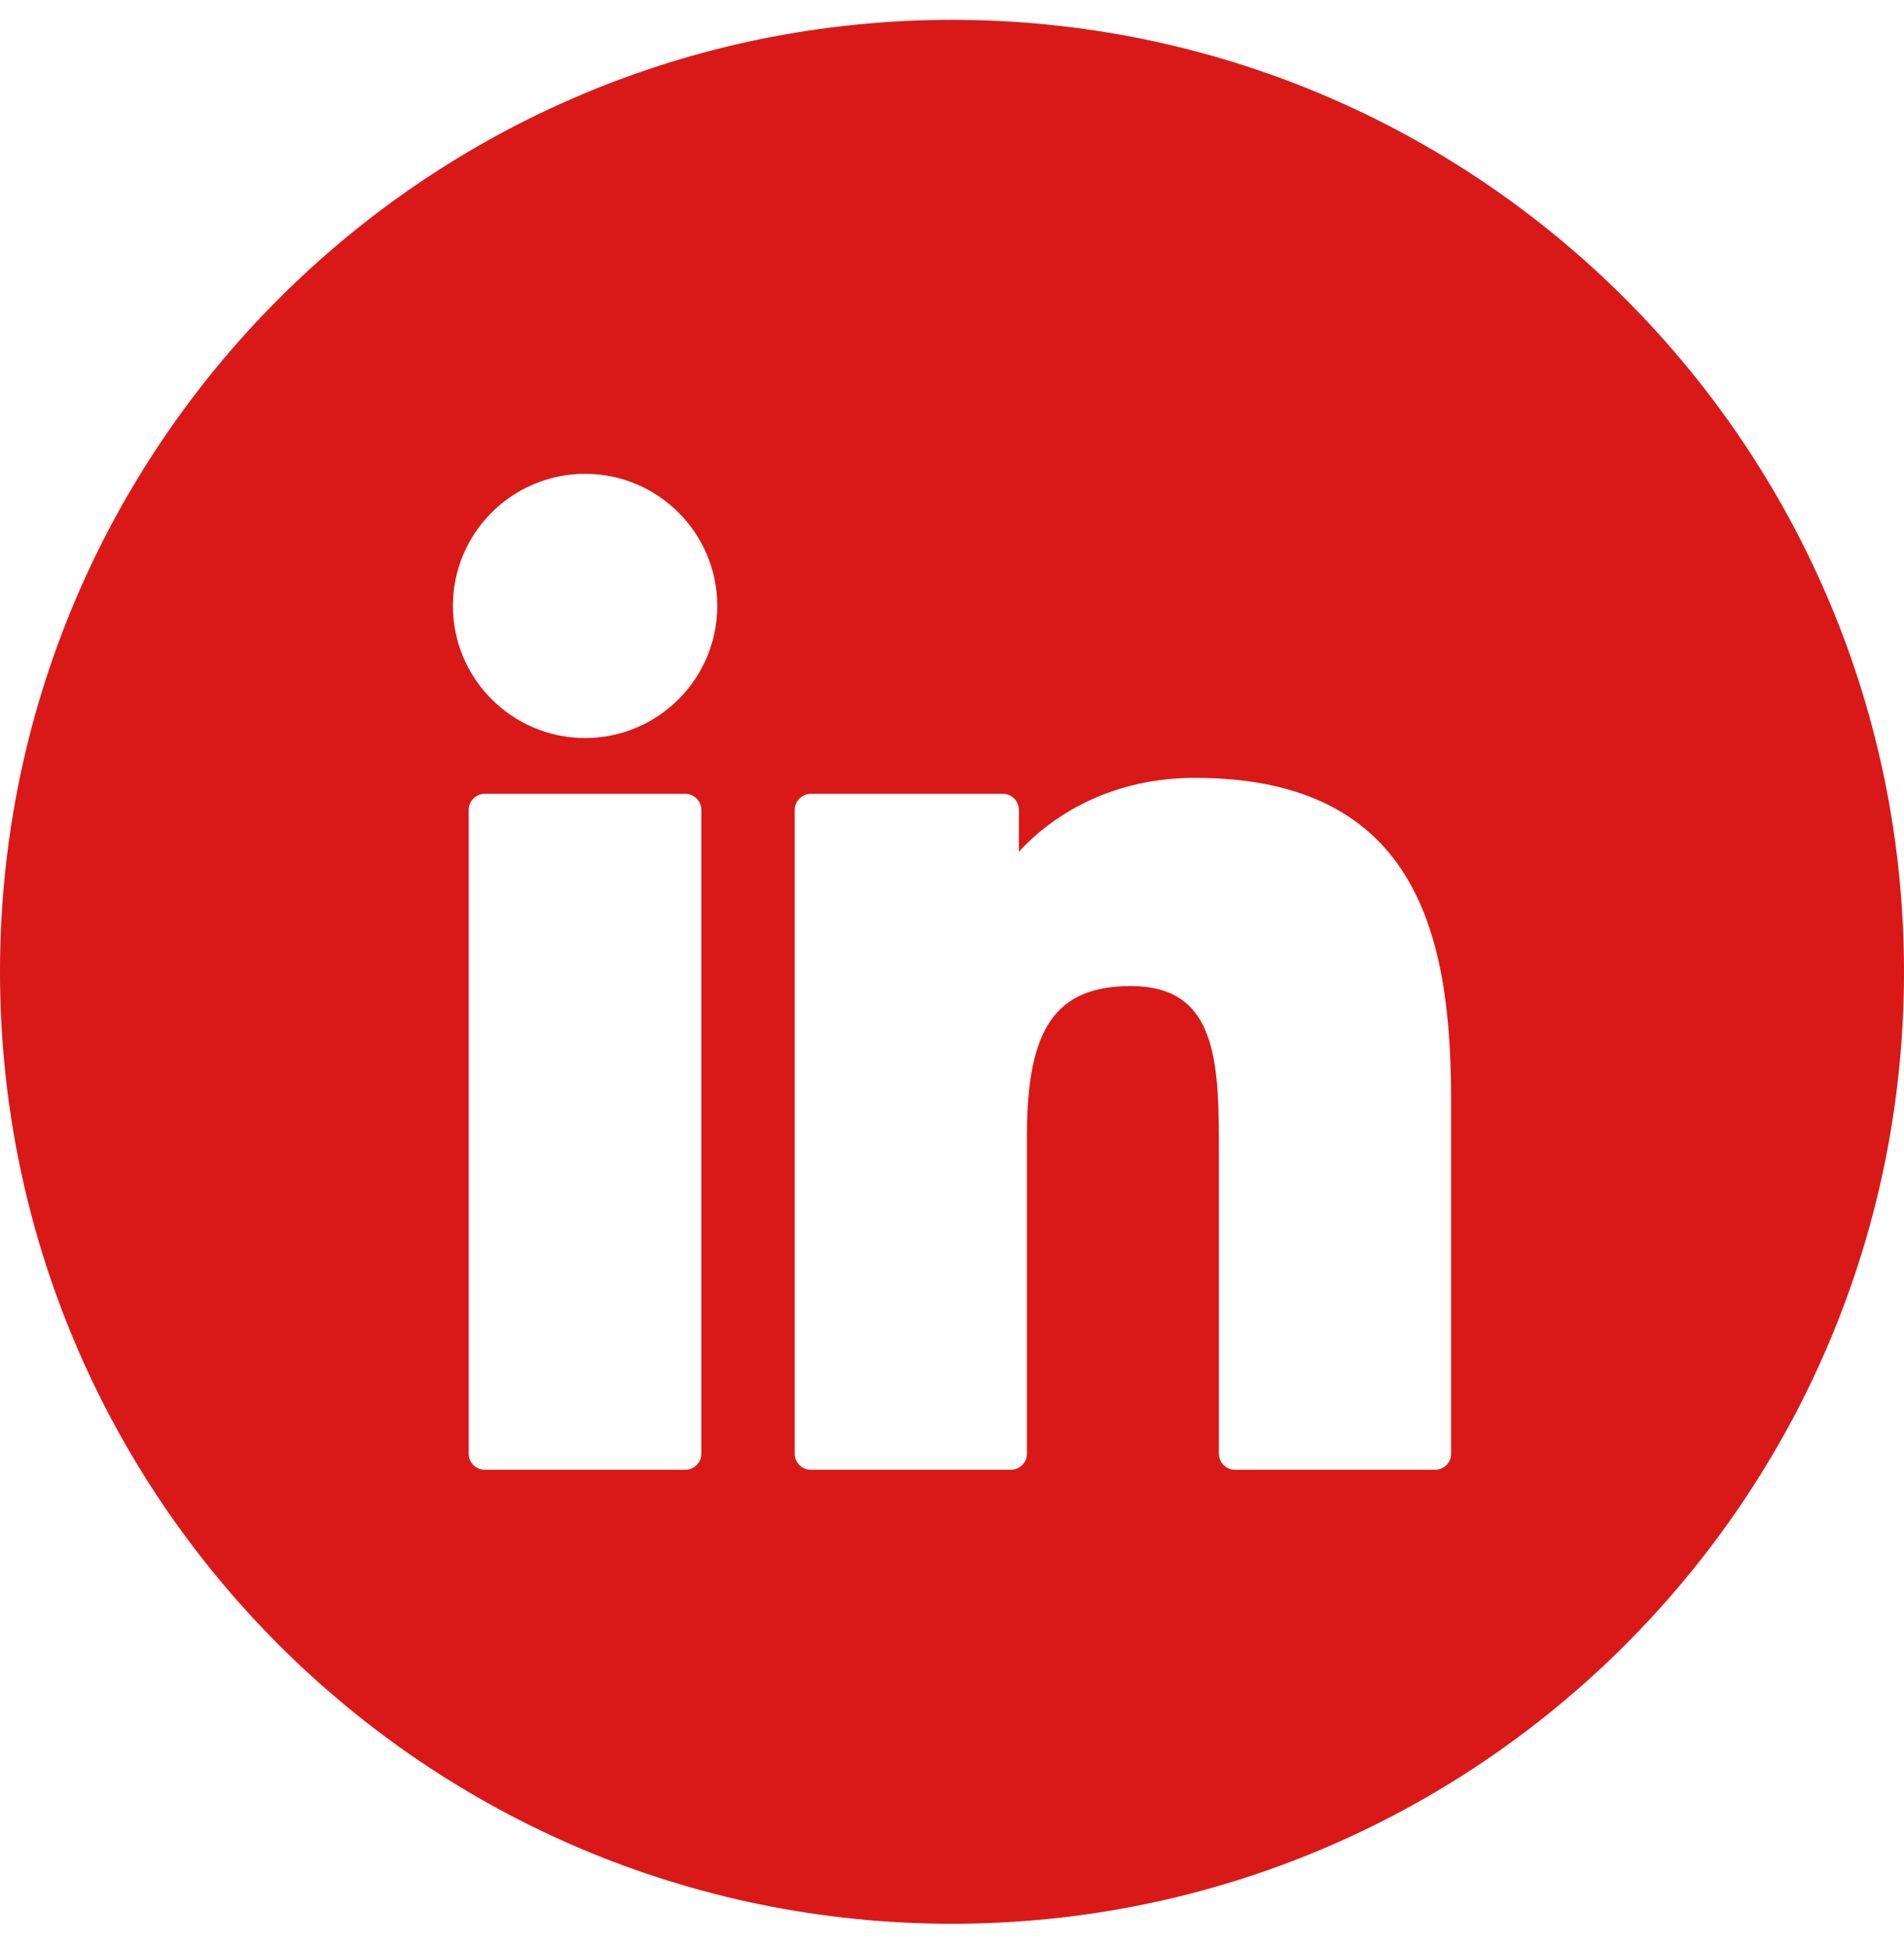 <svg width="46" height="47" viewBox="0 0 46 47" fill="none" xmlns="http://www.w3.org/2000/svg">
<g clip-path="url(#clip0_35_2461)">
<g clip-path="url(#clip1_35_2461)">
<g clip-path="url(#clip2_35_2461)">
<path d="M23 0.48C10.298 0.48 0 10.778 0 23.48C0 36.182 10.298 46.48 23 46.48C35.702 46.48 46 36.182 46 23.48C46 10.778 35.702 0.48 23 0.48ZM16.944 35.123C16.944 35.338 16.77 35.512 16.555 35.512H11.713C11.498 35.512 11.324 35.338 11.324 35.123V19.569C11.324 19.354 11.498 19.18 11.713 19.18H16.555C16.77 19.18 16.944 19.354 16.944 19.569V35.123ZM14.136 17.832C12.375 17.832 10.942 16.399 10.942 14.639C10.942 12.879 12.375 11.448 14.136 11.448C15.898 11.448 17.329 12.88 17.329 14.639C17.329 16.4 15.897 17.832 14.136 17.832ZM35.059 35.123C35.059 35.338 34.885 35.512 34.67 35.512H29.837C29.622 35.512 29.448 35.338 29.448 35.123V27.561C29.448 25.444 29.291 23.824 27.322 23.824C25.515 23.824 24.81 24.834 24.81 27.427V35.123C24.81 35.338 24.636 35.512 24.421 35.512H19.59C19.375 35.512 19.2 35.338 19.2 35.123V19.569C19.2 19.354 19.375 19.18 19.59 19.18H24.227C24.442 19.18 24.616 19.354 24.616 19.569V20.58C25.488 19.63 26.925 18.794 28.87 18.794C34.323 18.794 35.058 22.736 35.058 26.592V35.124L35.059 35.123Z" fill="#D91918"/>
</g>
</g>
</g>
<defs>
<clipPath id="clip0_35_2461">
<rect width="46" height="46" fill="white" transform="translate(0 0.48)"/>
</clipPath>
<clipPath id="clip1_35_2461">
<rect width="46" height="46" fill="white" transform="translate(0 0.48)"/>
</clipPath>
<clipPath id="clip2_35_2461">
<rect width="46" height="46" fill="white" transform="translate(0 0.48)"/>
</clipPath>
</defs>
</svg>
